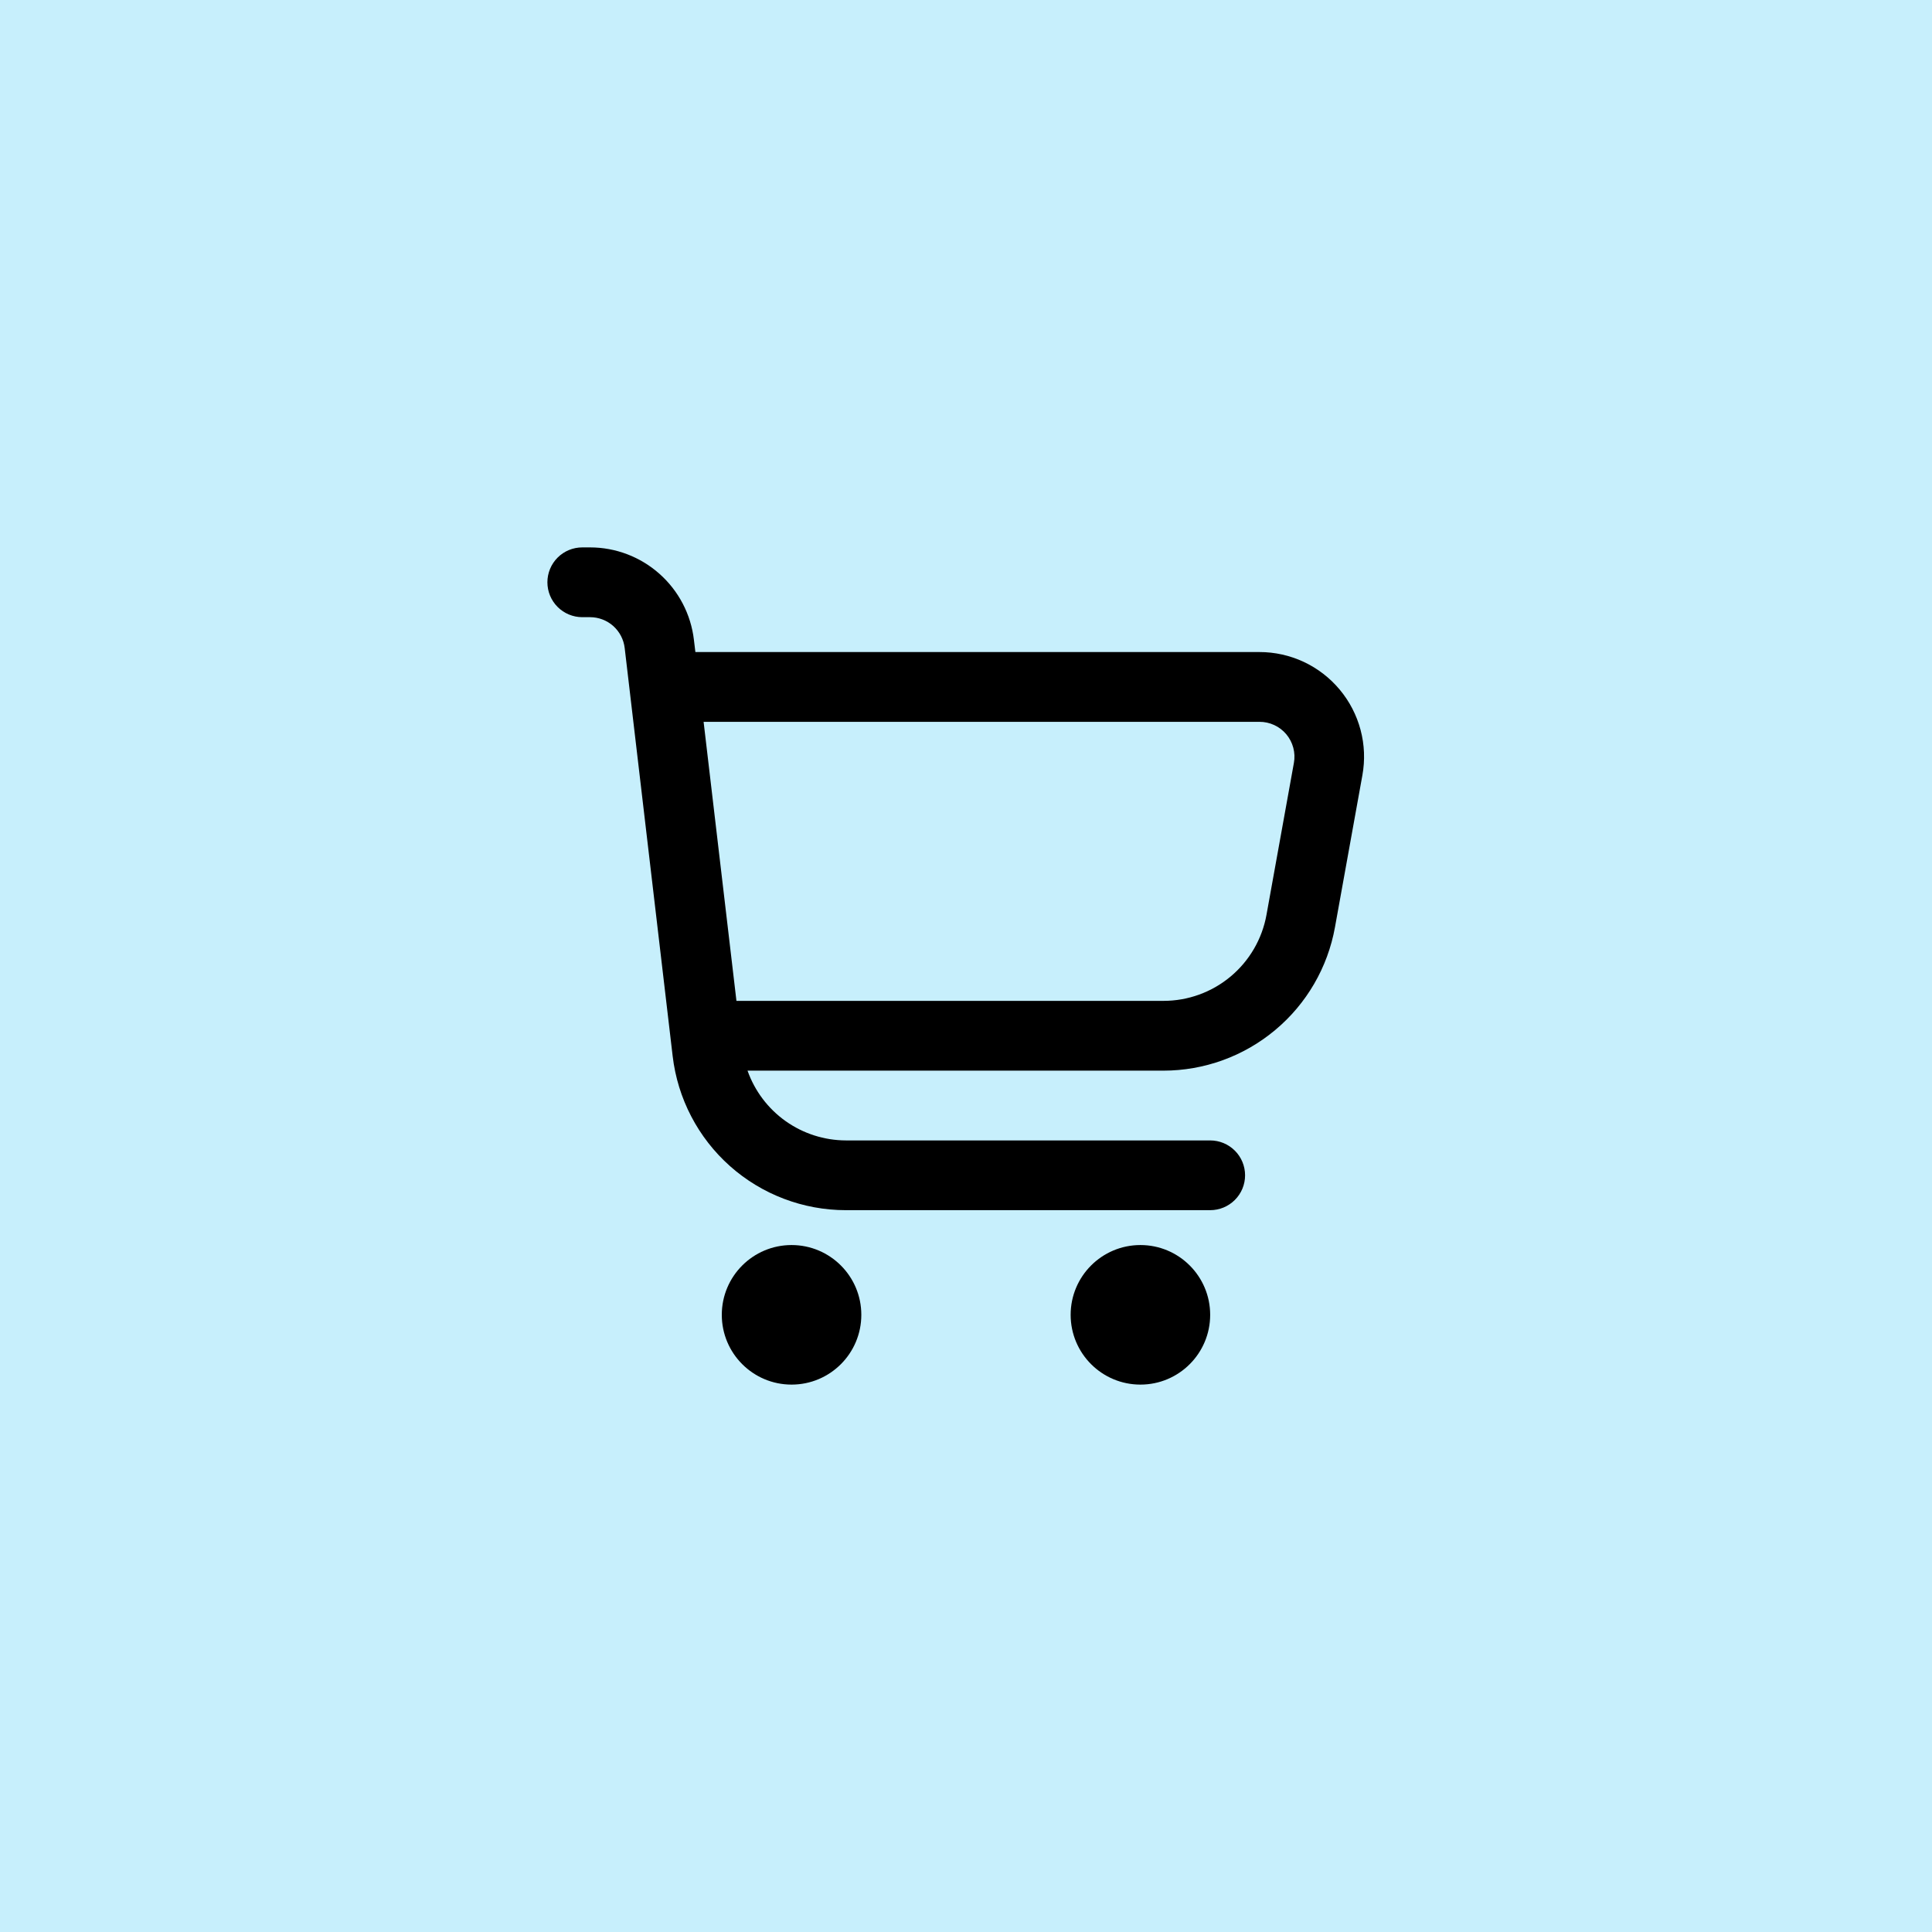 <svg width="60" height="60" viewBox="0 0 60 60" fill="none" xmlns="http://www.w3.org/2000/svg">
<rect width="60" height="60" fill="#C7EFFC"/>
<path d="M41.606 21.417C41.301 21.051 40.919 20.757 40.488 20.555C40.057 20.354 39.587 20.249 39.111 20.25H21.596L21.55 19.87C21.457 19.079 21.077 18.351 20.482 17.822C19.888 17.293 19.12 17 18.324 17H18.083C17.796 17 17.52 17.114 17.317 17.317C17.114 17.52 17 17.796 17 18.083C17 18.371 17.114 18.646 17.317 18.849C17.52 19.052 17.796 19.167 18.083 19.167H18.324C18.589 19.167 18.845 19.264 19.044 19.44C19.242 19.617 19.369 19.86 19.4 20.123L20.89 32.798C21.045 34.116 21.678 35.332 22.67 36.214C23.662 37.096 24.943 37.583 26.27 37.583H37.583C37.871 37.583 38.146 37.469 38.349 37.266C38.553 37.063 38.667 36.787 38.667 36.5C38.667 36.213 38.553 35.937 38.349 35.734C38.146 35.531 37.871 35.417 37.583 35.417H26.27C25.6 35.415 24.946 35.206 24.399 34.818C23.852 34.43 23.439 33.882 23.215 33.25H36.128C37.398 33.25 38.628 32.804 39.602 31.989C40.577 31.175 41.234 30.044 41.459 28.794L42.31 24.077C42.395 23.609 42.376 23.128 42.254 22.669C42.132 22.209 41.911 21.782 41.606 21.417V21.417ZM40.183 23.693L39.332 28.41C39.197 29.16 38.801 29.84 38.216 30.328C37.63 30.817 36.891 31.084 36.128 31.083H22.871L21.851 22.417H39.111C39.27 22.416 39.427 22.45 39.572 22.517C39.716 22.583 39.844 22.681 39.947 22.803C40.049 22.925 40.123 23.068 40.164 23.221C40.205 23.375 40.212 23.536 40.183 23.693V23.693Z" fill="black"/>
<path d="M24.583 43C25.779 43 26.749 42.03 26.749 40.833C26.749 39.637 25.779 38.666 24.583 38.666C23.386 38.666 22.416 39.637 22.416 40.833C22.416 42.03 23.386 43 24.583 43Z" fill="black"/>
<path d="M35.417 43C36.613 43 37.583 42.03 37.583 40.833C37.583 39.637 36.613 38.666 35.417 38.666C34.22 38.666 33.25 39.637 33.25 40.833C33.25 42.03 34.22 43 35.417 43Z" fill="black"/>
</svg>
